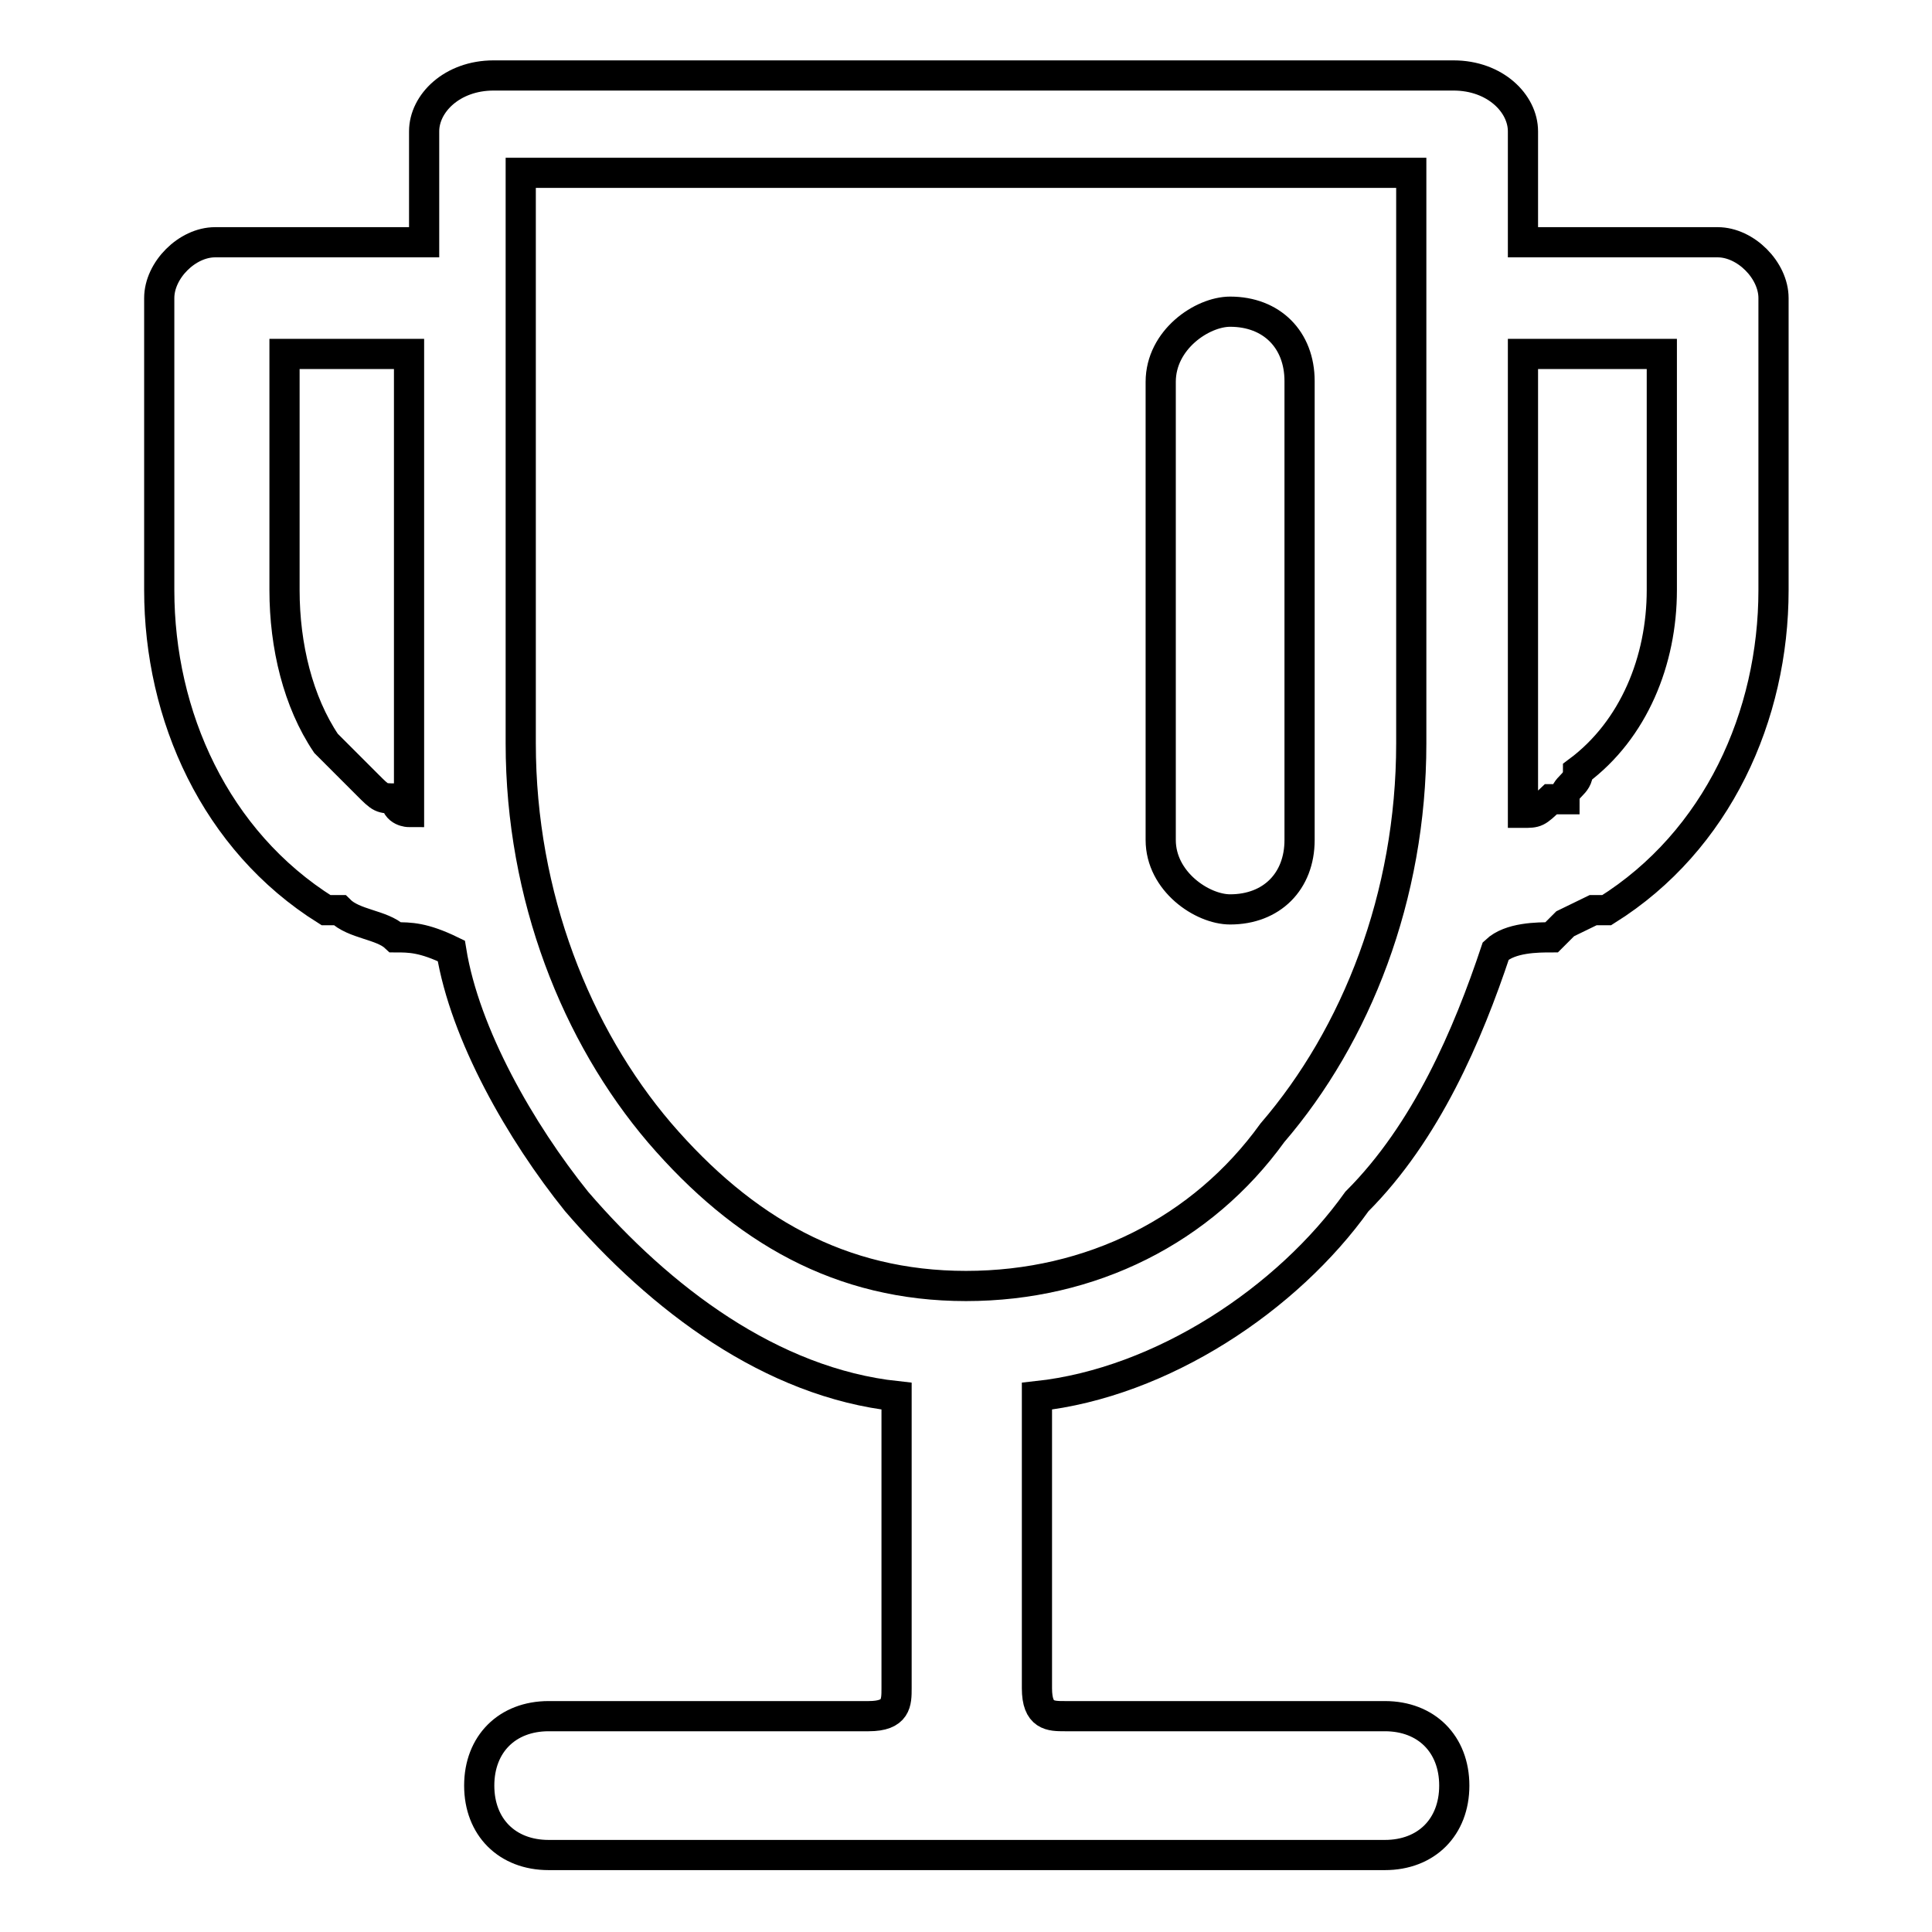 <?xml version="1.0" encoding="utf-8"?>
<!-- Svg Vector Icons : http://www.onlinewebfonts.com/icon -->
<!DOCTYPE svg PUBLIC "-//W3C//DTD SVG 1.1//EN" "http://www.w3.org/Graphics/SVG/1.1/DTD/svg11.dtd">
<svg version="1.1" xmlns="http://www.w3.org/2000/svg" xmlns:xlink="http://www.w3.org/1999/xlink" x="0px" y="0px" viewBox="0 0 256 256" enable-background="new 0 0 256 256" xml:space="preserve">
<g> <path stroke-width="4" fill-opacity="0" stroke="#000000"  d="M45,120.6h-1.8c-14.7-9.2-22.1-25.8-22.1-42.4V39.5c0-3.7,3.7-7.4,7.4-7.4h27.7V17.4c0-3.7,3.7-7.4,9.2-7.4 h127.2c5.5,0,9.2,3.7,9.2,7.4v14.7h25.8c3.7,0,7.4,3.7,7.4,7.4v38.7c0,16.6-7.4,33.2-22.1,42.4c0,0,0,0-1.8,0l-3.7,1.8l-1.8,1.8 l0,0l0,0c-1.8,0-5.5,0-7.4,1.8c-3.7,11.1-9.2,24-18.4,33.2c-9.2,12.9-25.8,24-42.4,25.8v38.7c0,3.7,1.8,3.7,3.7,3.7h42.4 c5.5,0,9.2,3.7,9.2,9.2c0,5.5-3.7,9.2-9.2,9.2H72.7c-5.5,0-9.2-3.7-9.2-9.2c0-5.5,3.7-9.2,9.2-9.2h42.4c3.7,0,3.7-1.8,3.7-3.7 v-38.7c-16.6-1.8-31.3-12.9-42.4-25.8c-7.4-9.2-14.8-22.1-16.6-33.2c-3.7-1.8-5.5-1.8-7.4-1.8C50.6,122.5,46.9,122.5,45,120.6 L45,120.6z M43.2,98.5l5.5,5.5c1.8,1.8,1.8,1.8,3.7,1.8c0,1.8,1.8,1.8,1.8,1.8V46.9H37.7v31.3C37.7,85.6,39.5,93,43.2,98.5 L43.2,98.5z M214.7,46.9h-12.9v60.8c1.8,0,1.8,0,3.7-1.8c0,0,0,0,1.8,0c0-1.8,1.8-1.8,1.8-3.7c7.4-5.5,11.1-14.7,11.1-24V46.9 H214.7L214.7,46.9z M128,22.9H69v75.6c0,20.3,7.4,38.7,18.4,51.6c11.1,12.9,24,20.3,40.6,20.3c16.6,0,31.3-7.4,40.6-20.3 c11.1-12.9,18.4-31.3,18.4-51.6V22.9H128L128,22.9z M163,41.3L163,41.3c5.5,0,9.2,3.7,9.2,9.2v60.8c0,5.5-3.7,9.2-9.2,9.2l0,0 c-3.7,0-9.2-3.7-9.2-9.2V50.6C153.8,45,159.3,41.3,163,41.3z"/></g>
</svg>